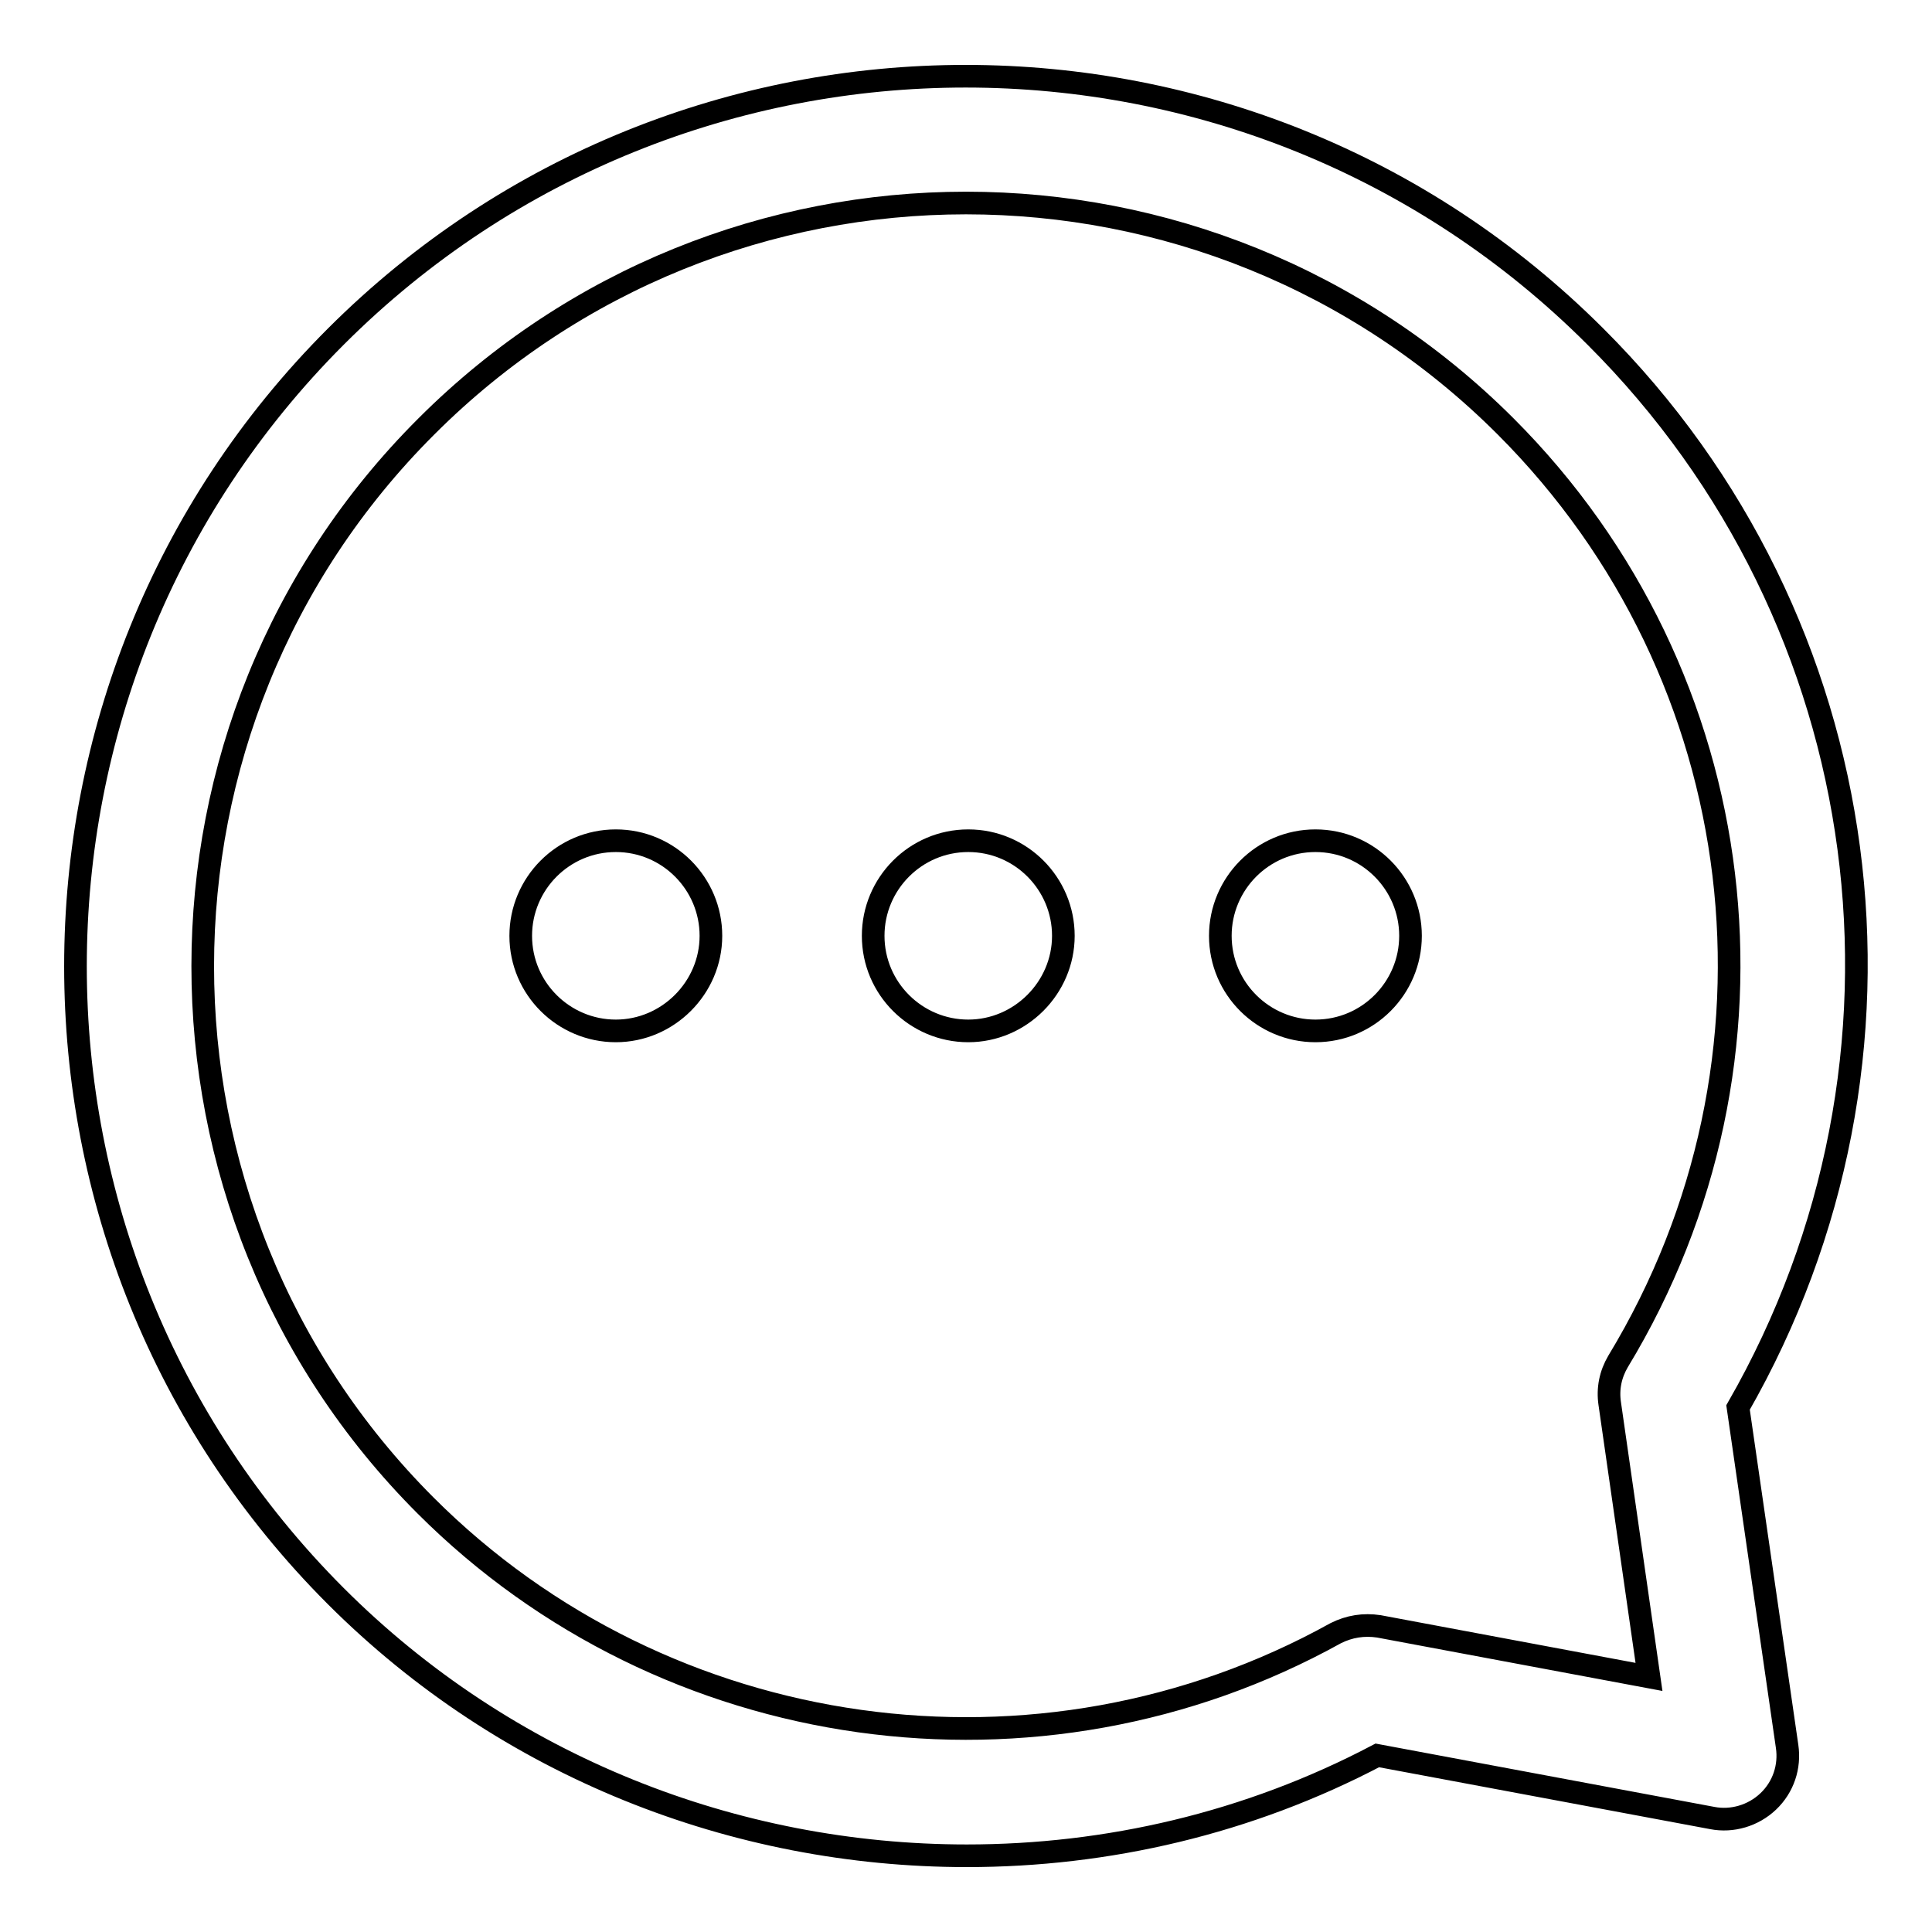 <?xml version="1.0" encoding="utf-8"?>
<!-- Svg Vector Icons : http://www.onlinewebfonts.com/icon -->
<!DOCTYPE svg PUBLIC "-//W3C//DTD SVG 1.1//EN" "http://www.w3.org/Graphics/SVG/1.1/DTD/svg11.dtd">
<svg version="1.1" xmlns="http://www.w3.org/2000/svg" xmlns:xlink="http://www.w3.org/1999/xlink" x="0px" y="0px" viewBox="0 0 256 256" enable-background="new 0 0 256 256" xml:space="preserve">
<g><g><path stroke-width="3" fill-opacity="0" stroke="#000000"  d="M230.3,186.5c26.5-46.2,18.9-104.2-18.9-141.9c-46-46-120.9-46-166.9,0s-46,120.9,0,166.9c22.6,22.6,52.9,34.4,83.6,34.4c18.6,0,37.3-4.3,54.4-13.3l44.4,8.3c2.6,0.5,5.4-0.3,7.4-2.2c2-1.9,2.9-4.6,2.5-7.3L230.3,186.5z M214.4,180.4c-1,1.7-1.4,3.6-1.1,5.6l5.2,36.2l-35.8-6.7c-2-0.3-3.9,0-5.7,0.9c-39.3,21.8-88.8,14.9-120.6-16.9C17,160.1,17,95.9,56.5,56.5c19.7-19.7,45.6-29.6,71.5-29.6c25.9,0,51.8,9.9,71.5,29.6C232.5,89.5,238.6,140.5,214.4,180.4z M128.3,111.4c-7,0-12.6,5.7-12.6,12.6c0,7,5.7,12.6,12.6,12.6s12.6-5.7,12.6-12.6C140.9,117.1,135.3,111.4,128.3,111.4z M81.6,111.4c-7,0-12.6,5.7-12.6,12.6c0,7,5.7,12.6,12.6,12.6s12.6-5.7,12.6-12.6C94.2,117.1,88.6,111.4,81.6,111.4z M174.3,111.4c-7,0-12.6,5.7-12.6,12.6c0,7,5.7,12.6,12.6,12.6c7,0,12.6-5.7,12.6-12.6C186.9,117.1,181.3,111.4,174.3,111.4z"/></g></g>
</svg>